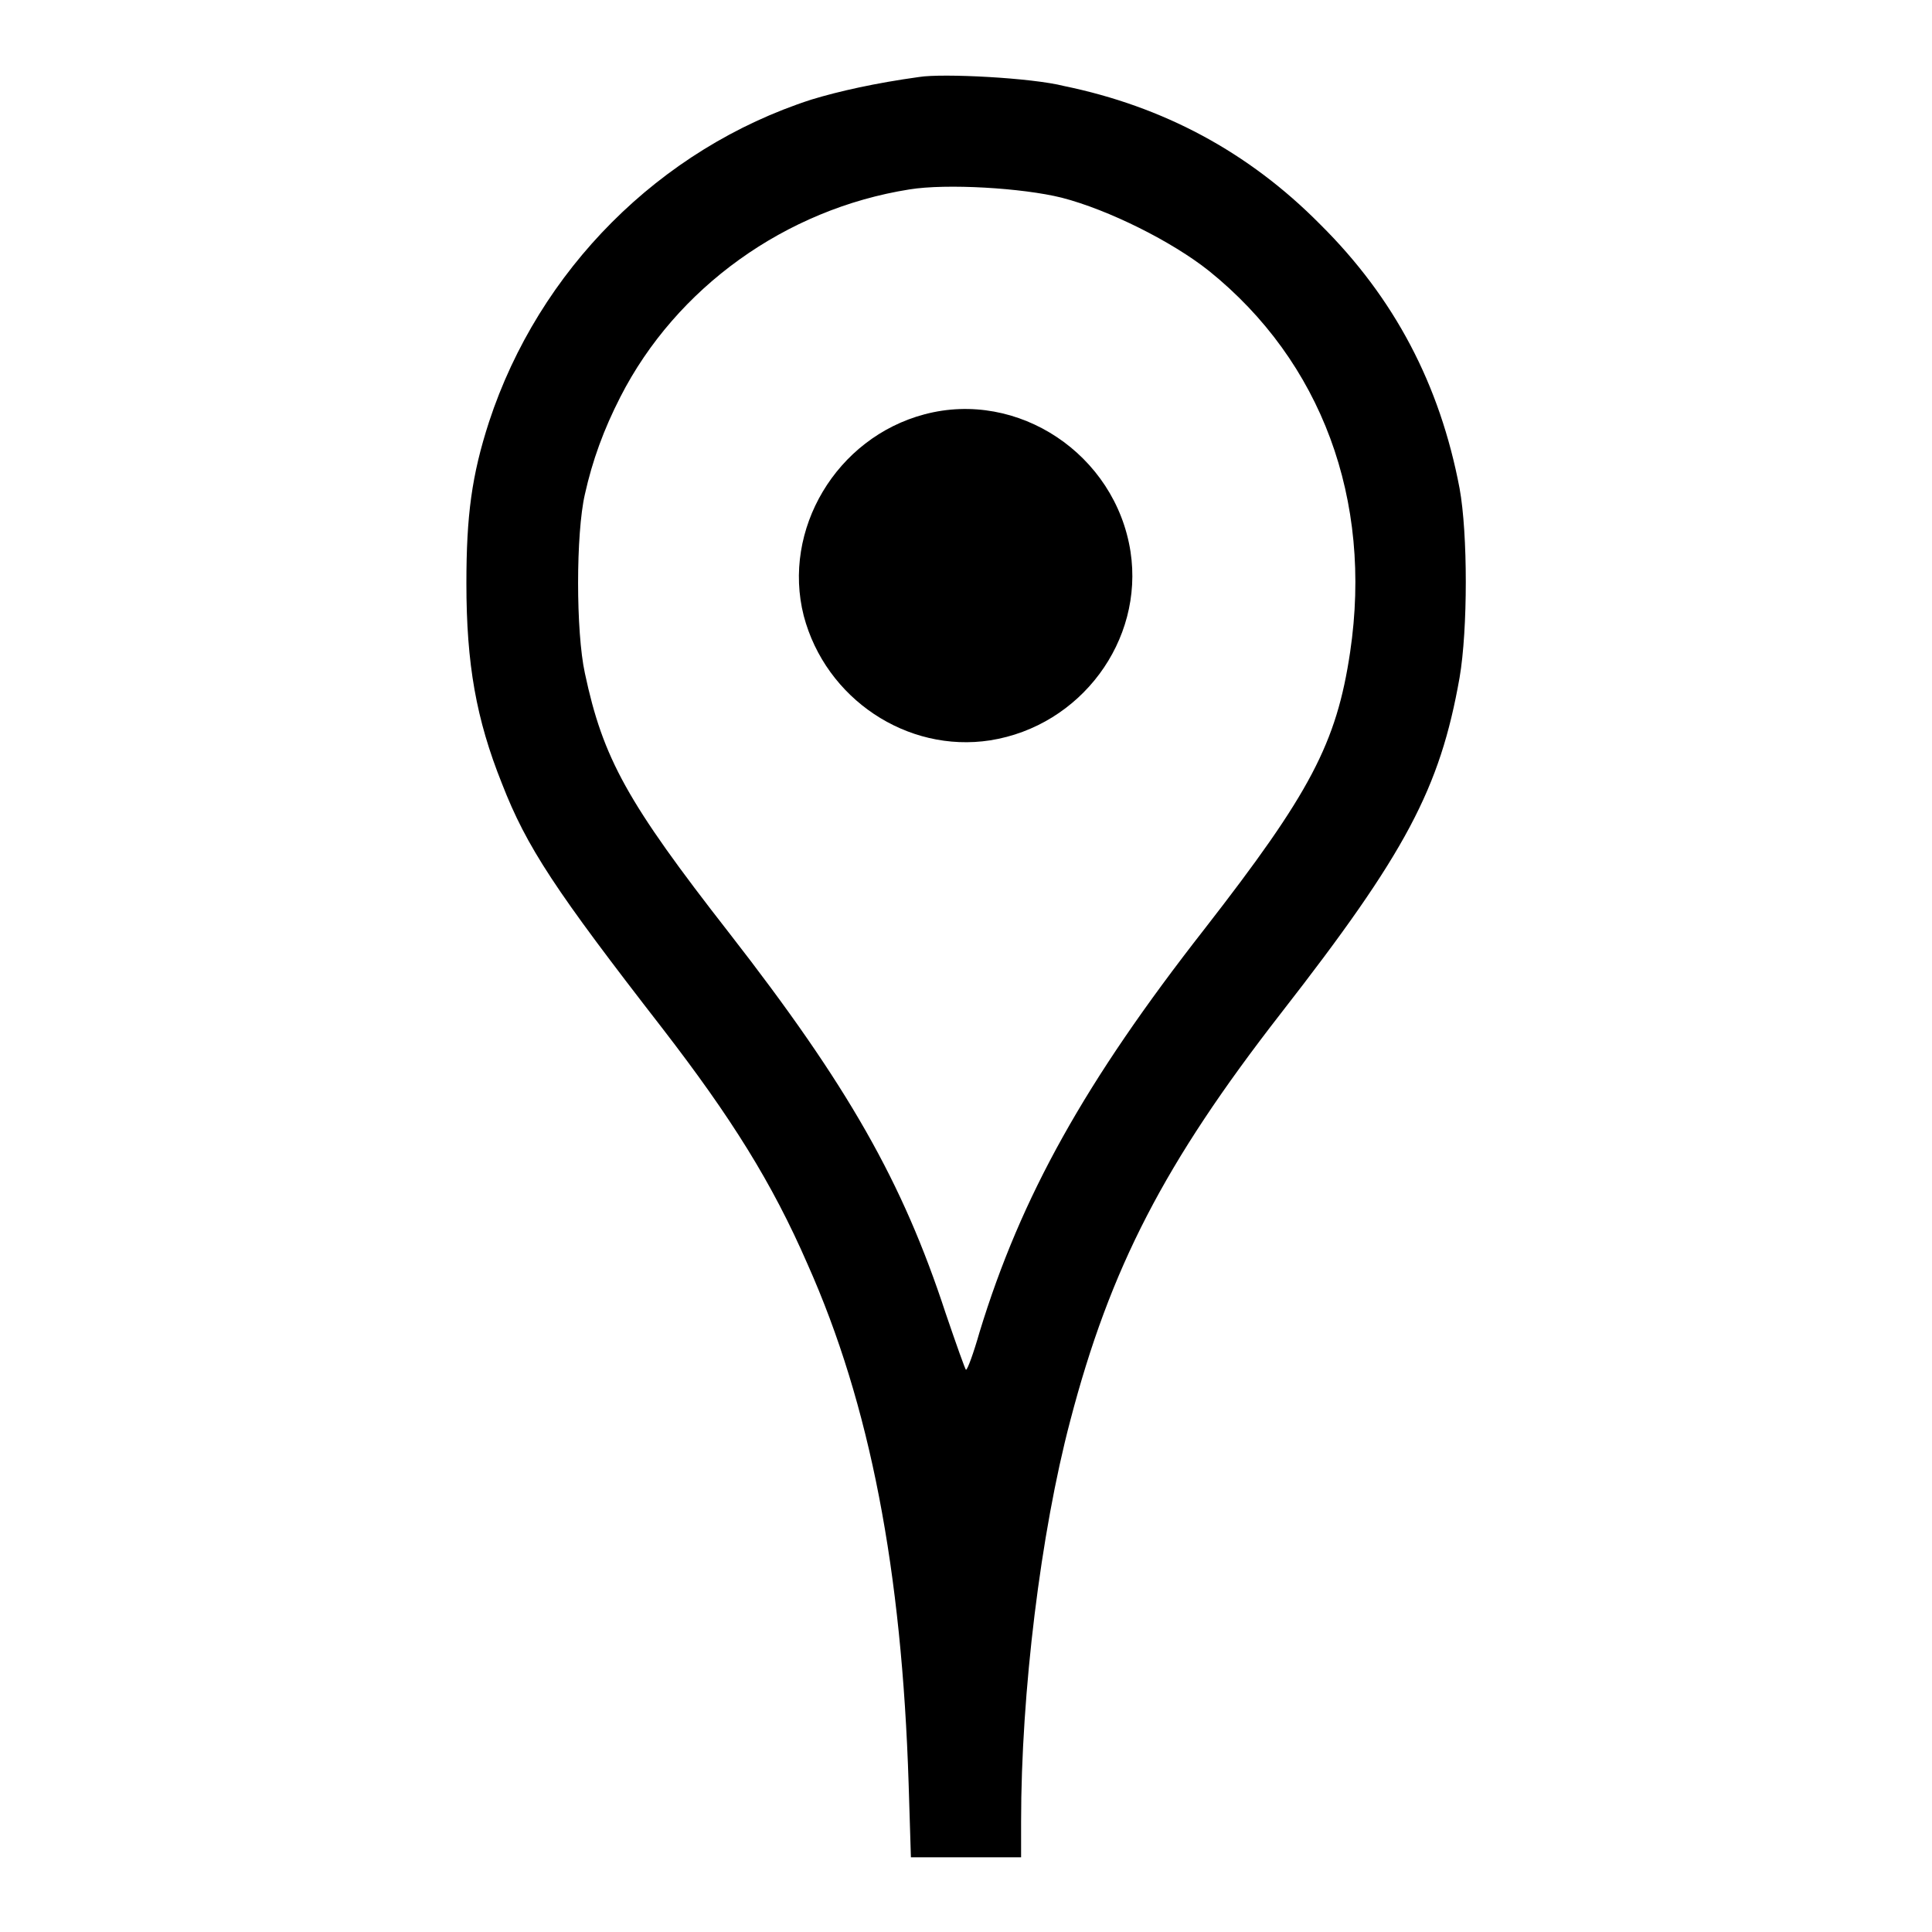 <?xml version="1.0" encoding="utf-8"?>
<!-- Svg Vector Icons : http://www.onlinewebfonts.com/icon -->
<!DOCTYPE svg PUBLIC "-//W3C//DTD SVG 1.1//EN" "http://www.w3.org/Graphics/SVG/1.1/DTD/svg11.dtd">
<svg version="1.1" xmlns="http://www.w3.org/2000/svg" xmlns:xlink="http://www.w3.org/1999/xlink" x="0px" y="0px" viewBox="0 0 256 256" enable-background="new 0 0 256 256" xml:space="preserve">
<g><g><g><path fill="#000000" d="M121.8,10.2c-5.8,0.8-10.7,1.9-14.3,3c-20.1,6.5-36.1,22.6-42.7,42.7c-2.3,7.1-3,12.4-3,21.4c0,10.7,1.3,18,4.7,26.5c3.3,8.5,7.1,14.2,21.3,32.5c9.1,11.8,14.5,20.4,19.2,31.2c8.3,18.6,12.5,40.6,13.4,68.9l0.3,9.7h7.3h7.3v-4.7c0-17.2,2.6-38.3,6.5-53.1c5.3-20.3,12.5-34.2,27.9-54c16.6-21.3,21.1-29.8,23.7-44.5c1.1-6.4,1.1-19.1,0-25.1c-2.6-13.7-8.6-25.2-18.5-35c-9.5-9.6-20.8-15.6-33.9-18.3C136.7,10.3,124.9,9.7,121.8,10.2z M140.7,26.2c6.2,1.6,14.6,5.8,19.5,9.7c14.9,12,21.7,30.3,18.7,50.5c-1.8,12.1-5.3,18.7-19.3,36.7c-15.8,20.2-24.3,35.4-29.8,53.4c-0.8,2.8-1.6,5-1.8,5c-0.1,0-1.3-3.4-2.7-7.5c-5.7-17.4-12.9-30.1-28.7-50.4c-13.5-17.3-16.7-23.1-19.1-34.4c-1.2-5.5-1.2-18.5,0-23.7c1-4.5,2.5-8.6,4.7-12.9c7.4-14.5,21.9-24.9,38.3-27.5C125.4,24.3,135.5,24.9,140.7,26.2z"/><path fill="#000000" d="M122.5,54.9c-11.7,3.1-18.9,15.3-16,26.7c2.9,11,13.7,18.2,24.7,16.5c12-1.9,20.4-13.2,18.6-25C147.8,60.2,134.9,51.6,122.5,54.9z"/></g></g></g>
</svg>